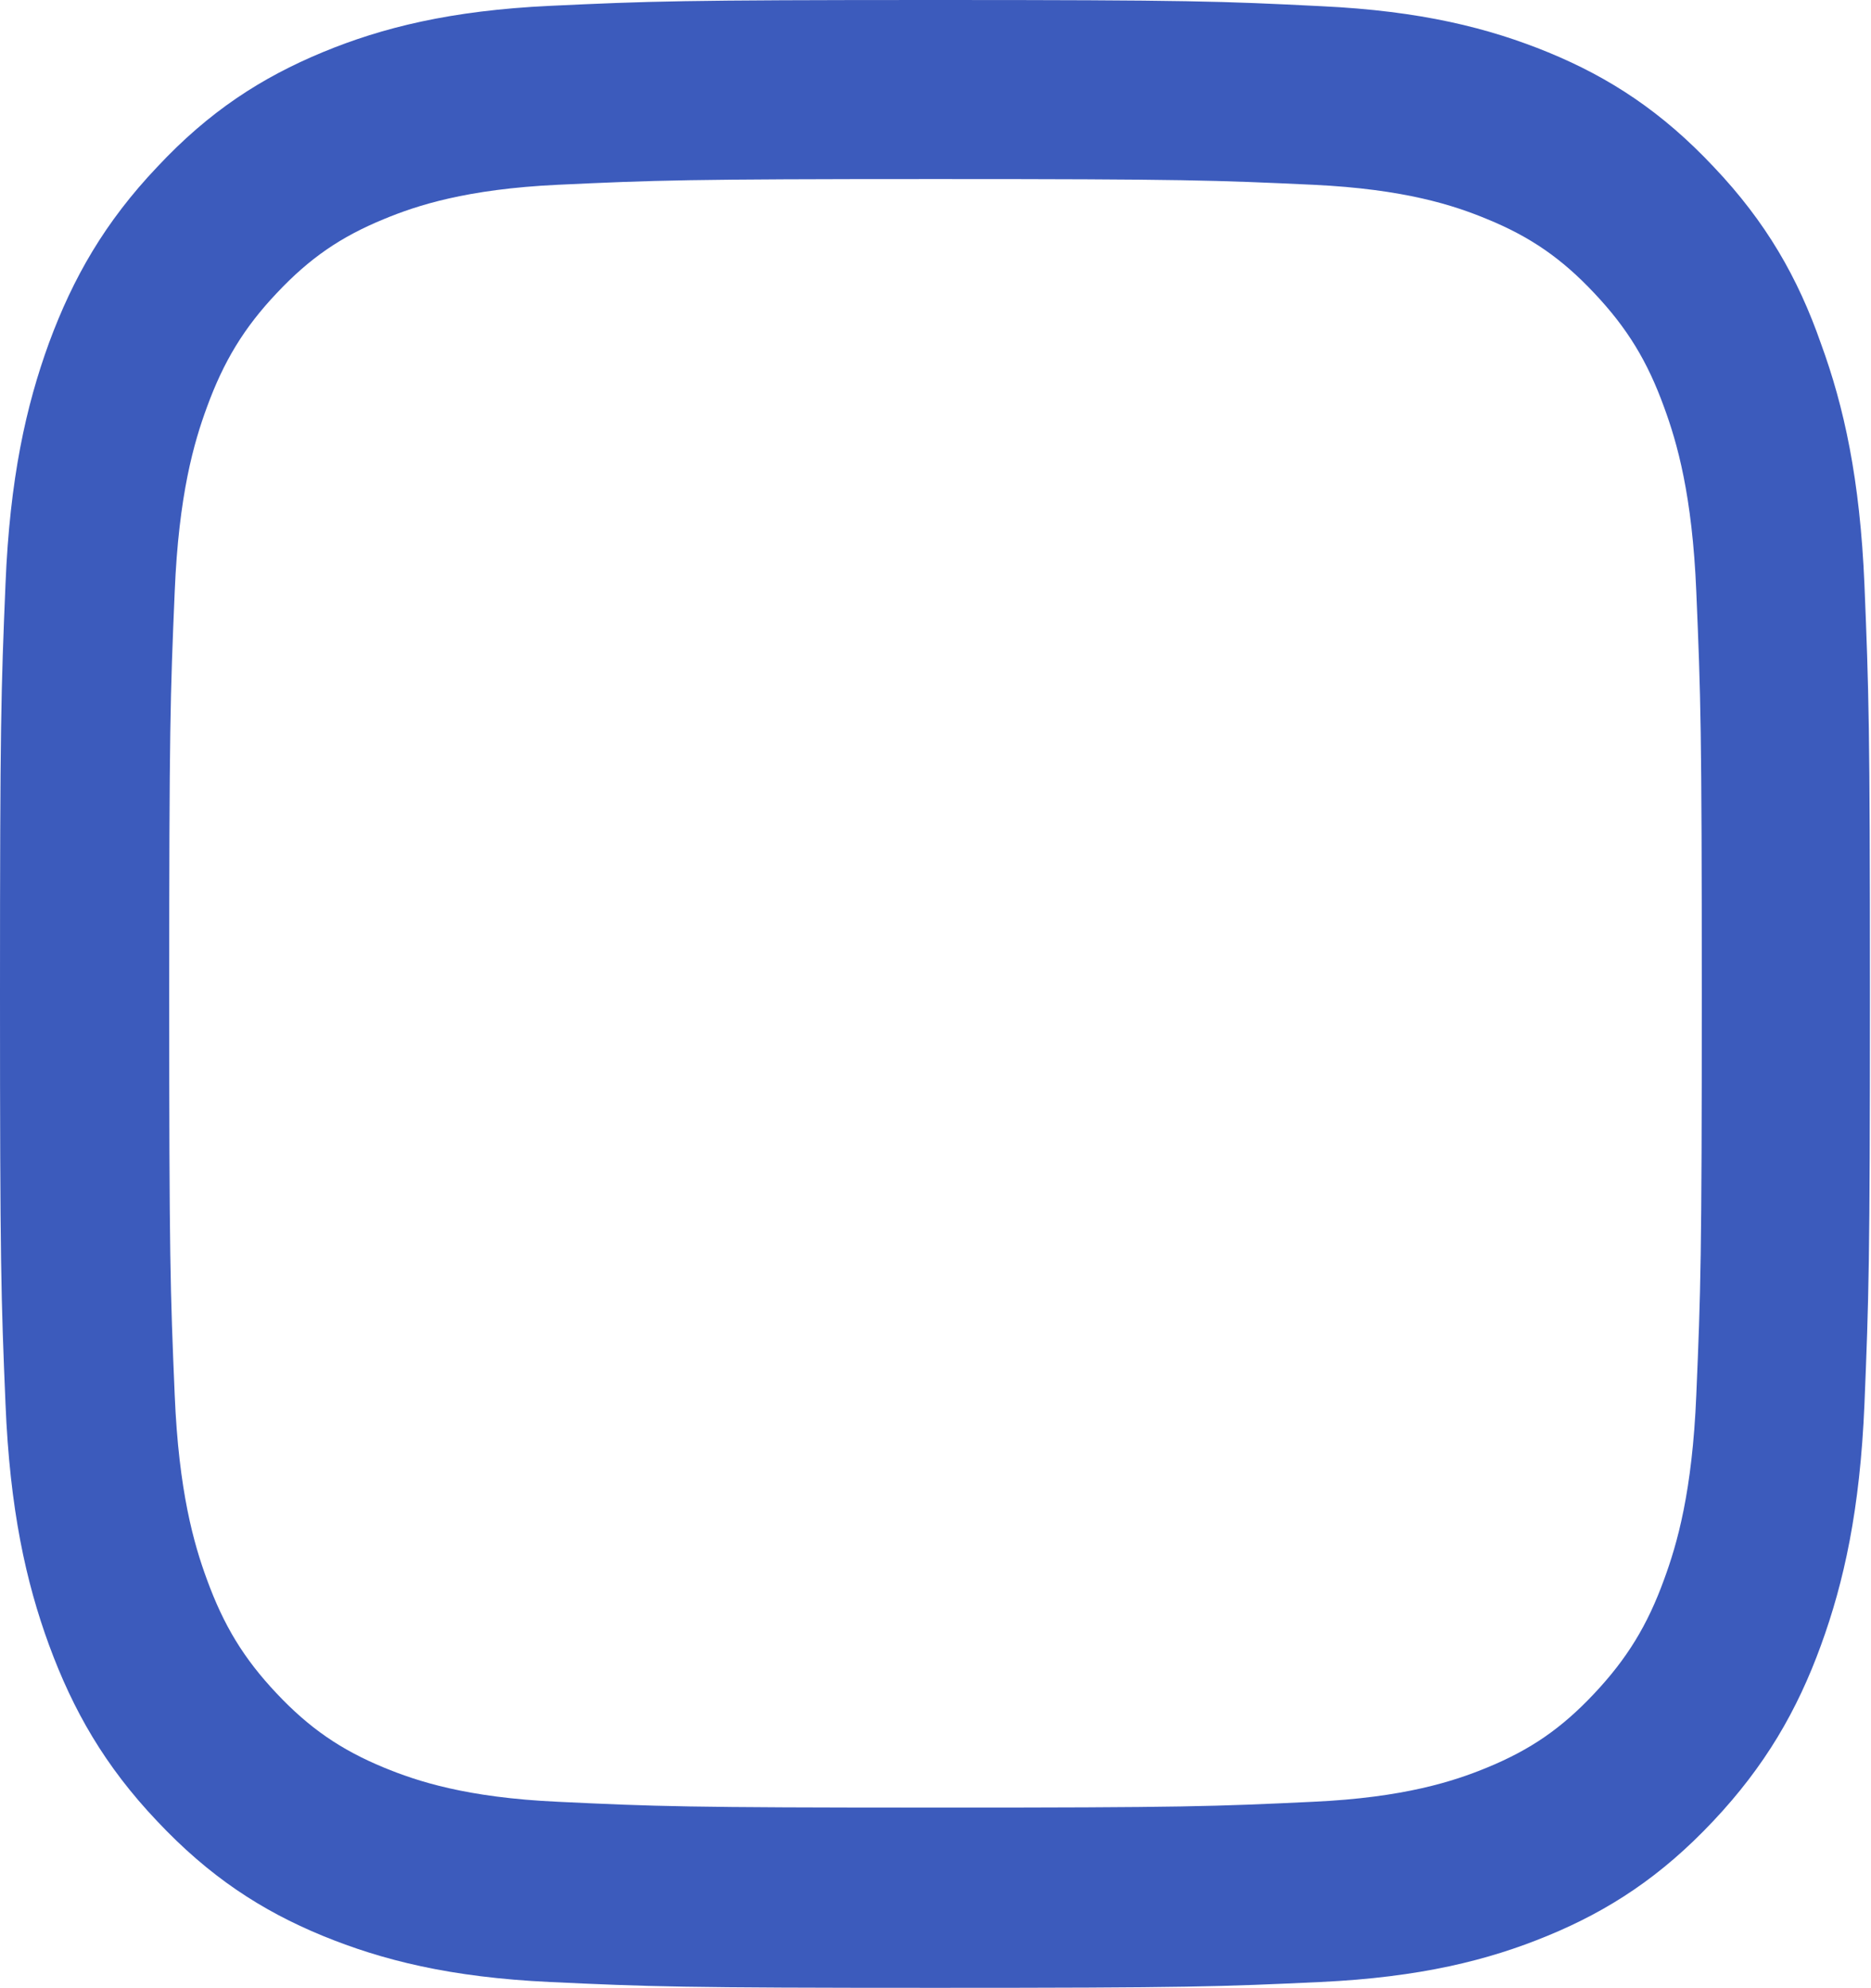 <?xml version="1.0" encoding="utf-8"?>
<svg xmlns="http://www.w3.org/2000/svg" fill="none" height="100%" overflow="visible" preserveAspectRatio="none" style="display: block;" viewBox="0 0 16 17" width="100%">
<path d="M8 1.531C10.137 1.531 10.391 1.541 11.231 1.58C12.012 1.617 12.434 1.756 12.716 1.873C13.088 2.025 13.356 2.211 13.634 2.507C13.916 2.806 14.088 3.088 14.231 3.483C14.341 3.782 14.472 4.233 14.506 5.06C14.544 5.957 14.553 6.226 14.553 8.493C14.553 10.764 14.544 11.033 14.506 11.927C14.472 12.757 14.341 13.205 14.231 13.504C14.088 13.899 13.912 14.184 13.634 14.48C13.353 14.779 13.088 14.961 12.716 15.114C12.434 15.23 12.009 15.37 11.231 15.406C10.387 15.446 10.134 15.456 8 15.456C5.862 15.456 5.609 15.446 4.769 15.406C3.987 15.37 3.566 15.23 3.284 15.114C2.913 14.961 2.644 14.775 2.366 14.48C2.084 14.181 1.913 13.899 1.769 13.504C1.659 13.205 1.528 12.753 1.494 11.927C1.456 11.03 1.447 10.761 1.447 8.493C1.447 6.222 1.456 5.953 1.494 5.06C1.528 4.23 1.659 3.782 1.769 3.483C1.913 3.088 2.087 2.802 2.366 2.507C2.647 2.208 2.913 2.025 3.284 1.873C3.566 1.756 3.991 1.617 4.769 1.58C5.609 1.541 5.862 1.531 8 1.531ZM8 0C5.828 0 5.556 0.01 4.703 0.05C3.853 0.09 3.269 0.236 2.763 0.445C2.234 0.664 1.788 0.953 1.344 1.428C0.897 1.899 0.625 2.374 0.419 2.932C0.222 3.473 0.084 4.091 0.047 4.994C0.009 5.904 0 6.192 0 8.5C0 10.808 0.009 11.097 0.047 12.003C0.084 12.906 0.222 13.527 0.419 14.065C0.625 14.626 0.897 15.101 1.344 15.572C1.788 16.044 2.234 16.336 2.759 16.552C3.269 16.761 3.85 16.907 4.7 16.947C5.553 16.987 5.825 16.997 7.997 16.997C10.169 16.997 10.441 16.987 11.294 16.947C12.144 16.907 12.728 16.761 13.234 16.552C13.759 16.336 14.206 16.044 14.65 15.572C15.094 15.101 15.369 14.626 15.572 14.068C15.769 13.527 15.906 12.909 15.944 12.006C15.981 11.1 15.991 10.811 15.991 8.503C15.991 6.196 15.981 5.907 15.944 5C15.906 4.097 15.769 3.476 15.572 2.938C15.375 2.374 15.103 1.899 14.656 1.428C14.213 0.956 13.766 0.664 13.241 0.448C12.731 0.239 12.15 0.093 11.3 0.053C10.444 0.01 10.172 0 8 0Z" fill="#3C5BBC" id="Vector"/>
</svg>
